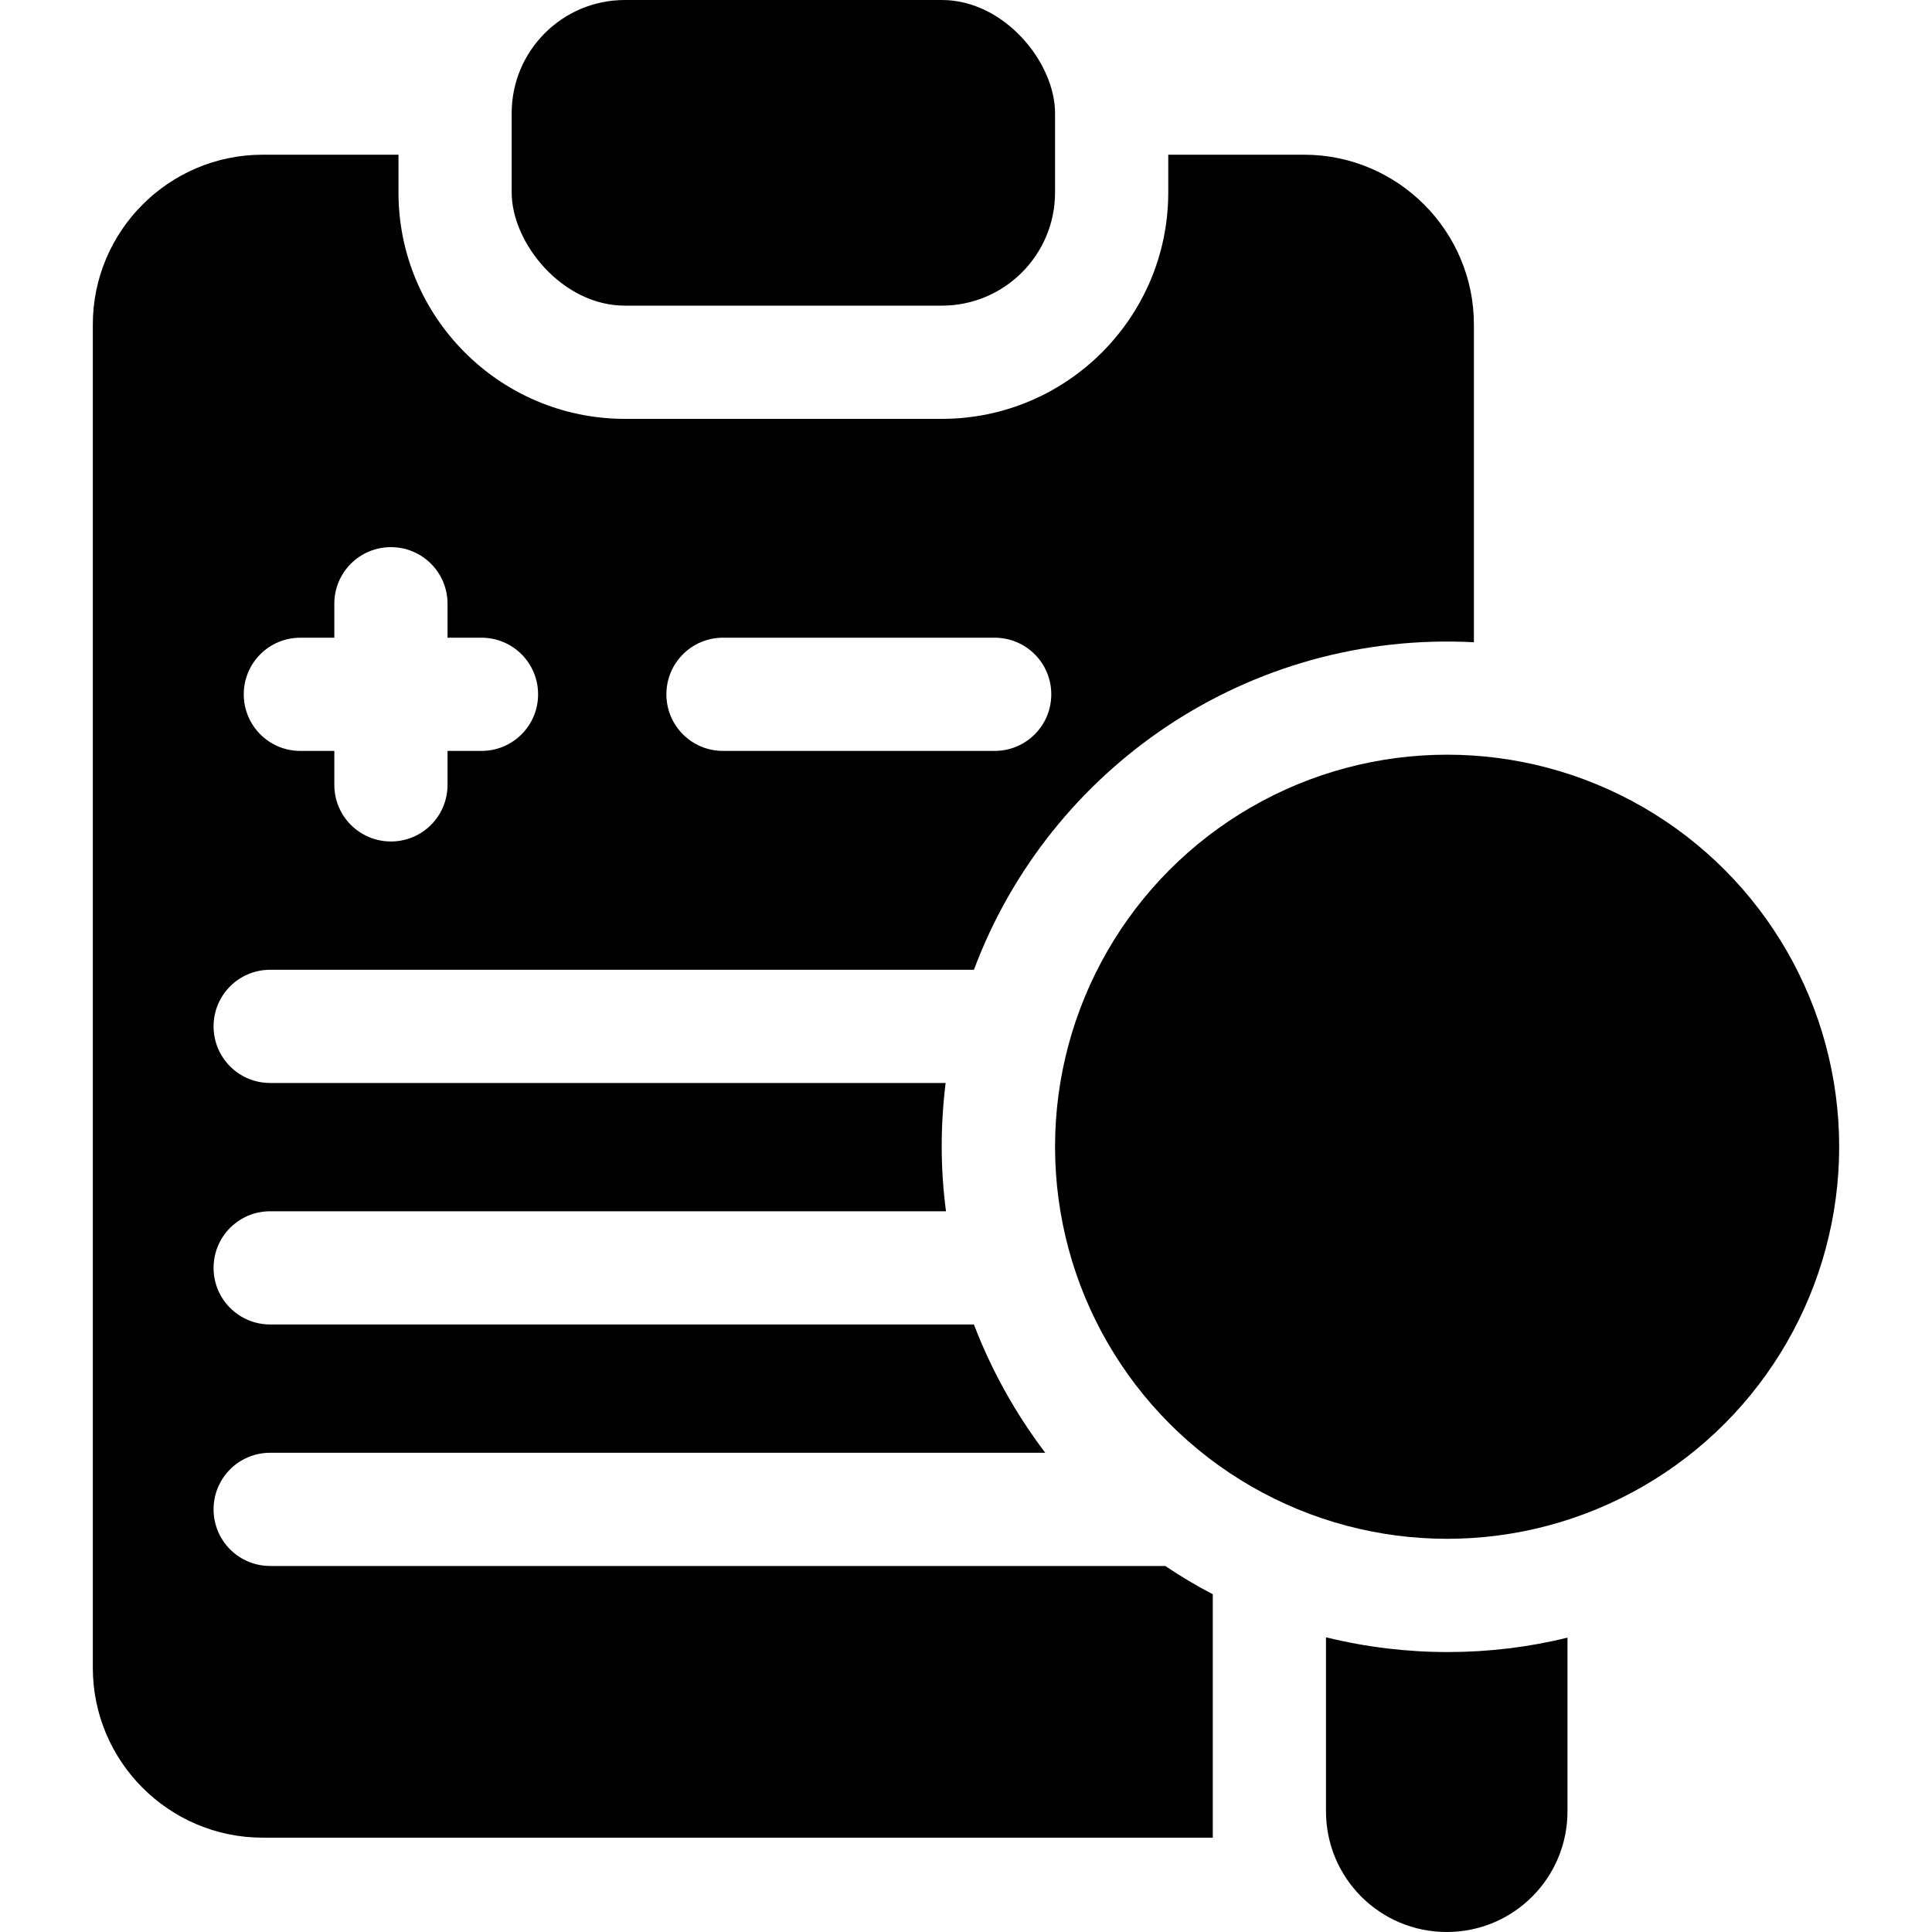 <svg version="1.2" xmlns="http://www.w3.org/2000/svg" viewBox="0 0 512 512" width="512" height="512">
	<title>002-diagnostic-svg</title>
	<style>
		.s0 { fill: #000000 } 
	</style>
	<g id="Layer">
		<rect id="Layer" class="s0" x="135.6" width="144" height="81" rx="30"></rect>
		<path id="Layer" fill-rule="evenodd" class="s0" d="m390.6 86v84.2c-59.8-3.1-112.5 33.3-132.5 86.8h-186.5c-8.3 0-15 6.7-15 15 0 8.3 6.7 15 15 15h179c-1.4 11.4-1.4 22.7 0.1 34h-179.1c-8.3 0-15 6.7-15 15 0 8.3 6.7 15 15 15h186.5c4.7 12.3 11.1 23.7 18.9 34h-205.4c-8.3 0-15 6.7-15 15 0 8.3 6.7 15 15 15h237.2q6.1 4.1 12.6 7.5v64.5h-251.8c-24.8 0-45-20.2-45-45v-356c0-24.8 20.2-45 45-45h36v10c0 33.1 26.9 60 60 60h84c33.1 0 60-26.9 60-60v-10h36c24.8 0 45 20.2 45 45zm-248 98c0-8.3-6.7-15-15-15h-9v-9c0-8.3-6.7-15-15-15-8.3 0-15 6.7-15 15v9h-9c-8.3 0-15 6.7-15 15 0 8.3 6.7 15 15 15h9v9c0 8.3 6.7 15 15 15 8.3 0 15-6.7 15-15v-9h9c8.3 0 15-6.7 15-15zm136 0c0-8.3-6.7-15-15-15h-72c-8.3 0-15 6.7-15 15 0 8.3 6.7 15 15 15h72c8.3 0 15-6.7 15-15z"/>
		<path id="Layer" class="s0" d="m415.4 434v46c0 17.7-14.3 32-32 32-17.7 0-32-14.3-32-32v-46.1c21.5 5.3 43.6 5.1 64 0.1z"/>
		<circle id="Layer" class="s0" cx="383.5" cy="303.9" r="103.9"/>
	</g>
</svg>